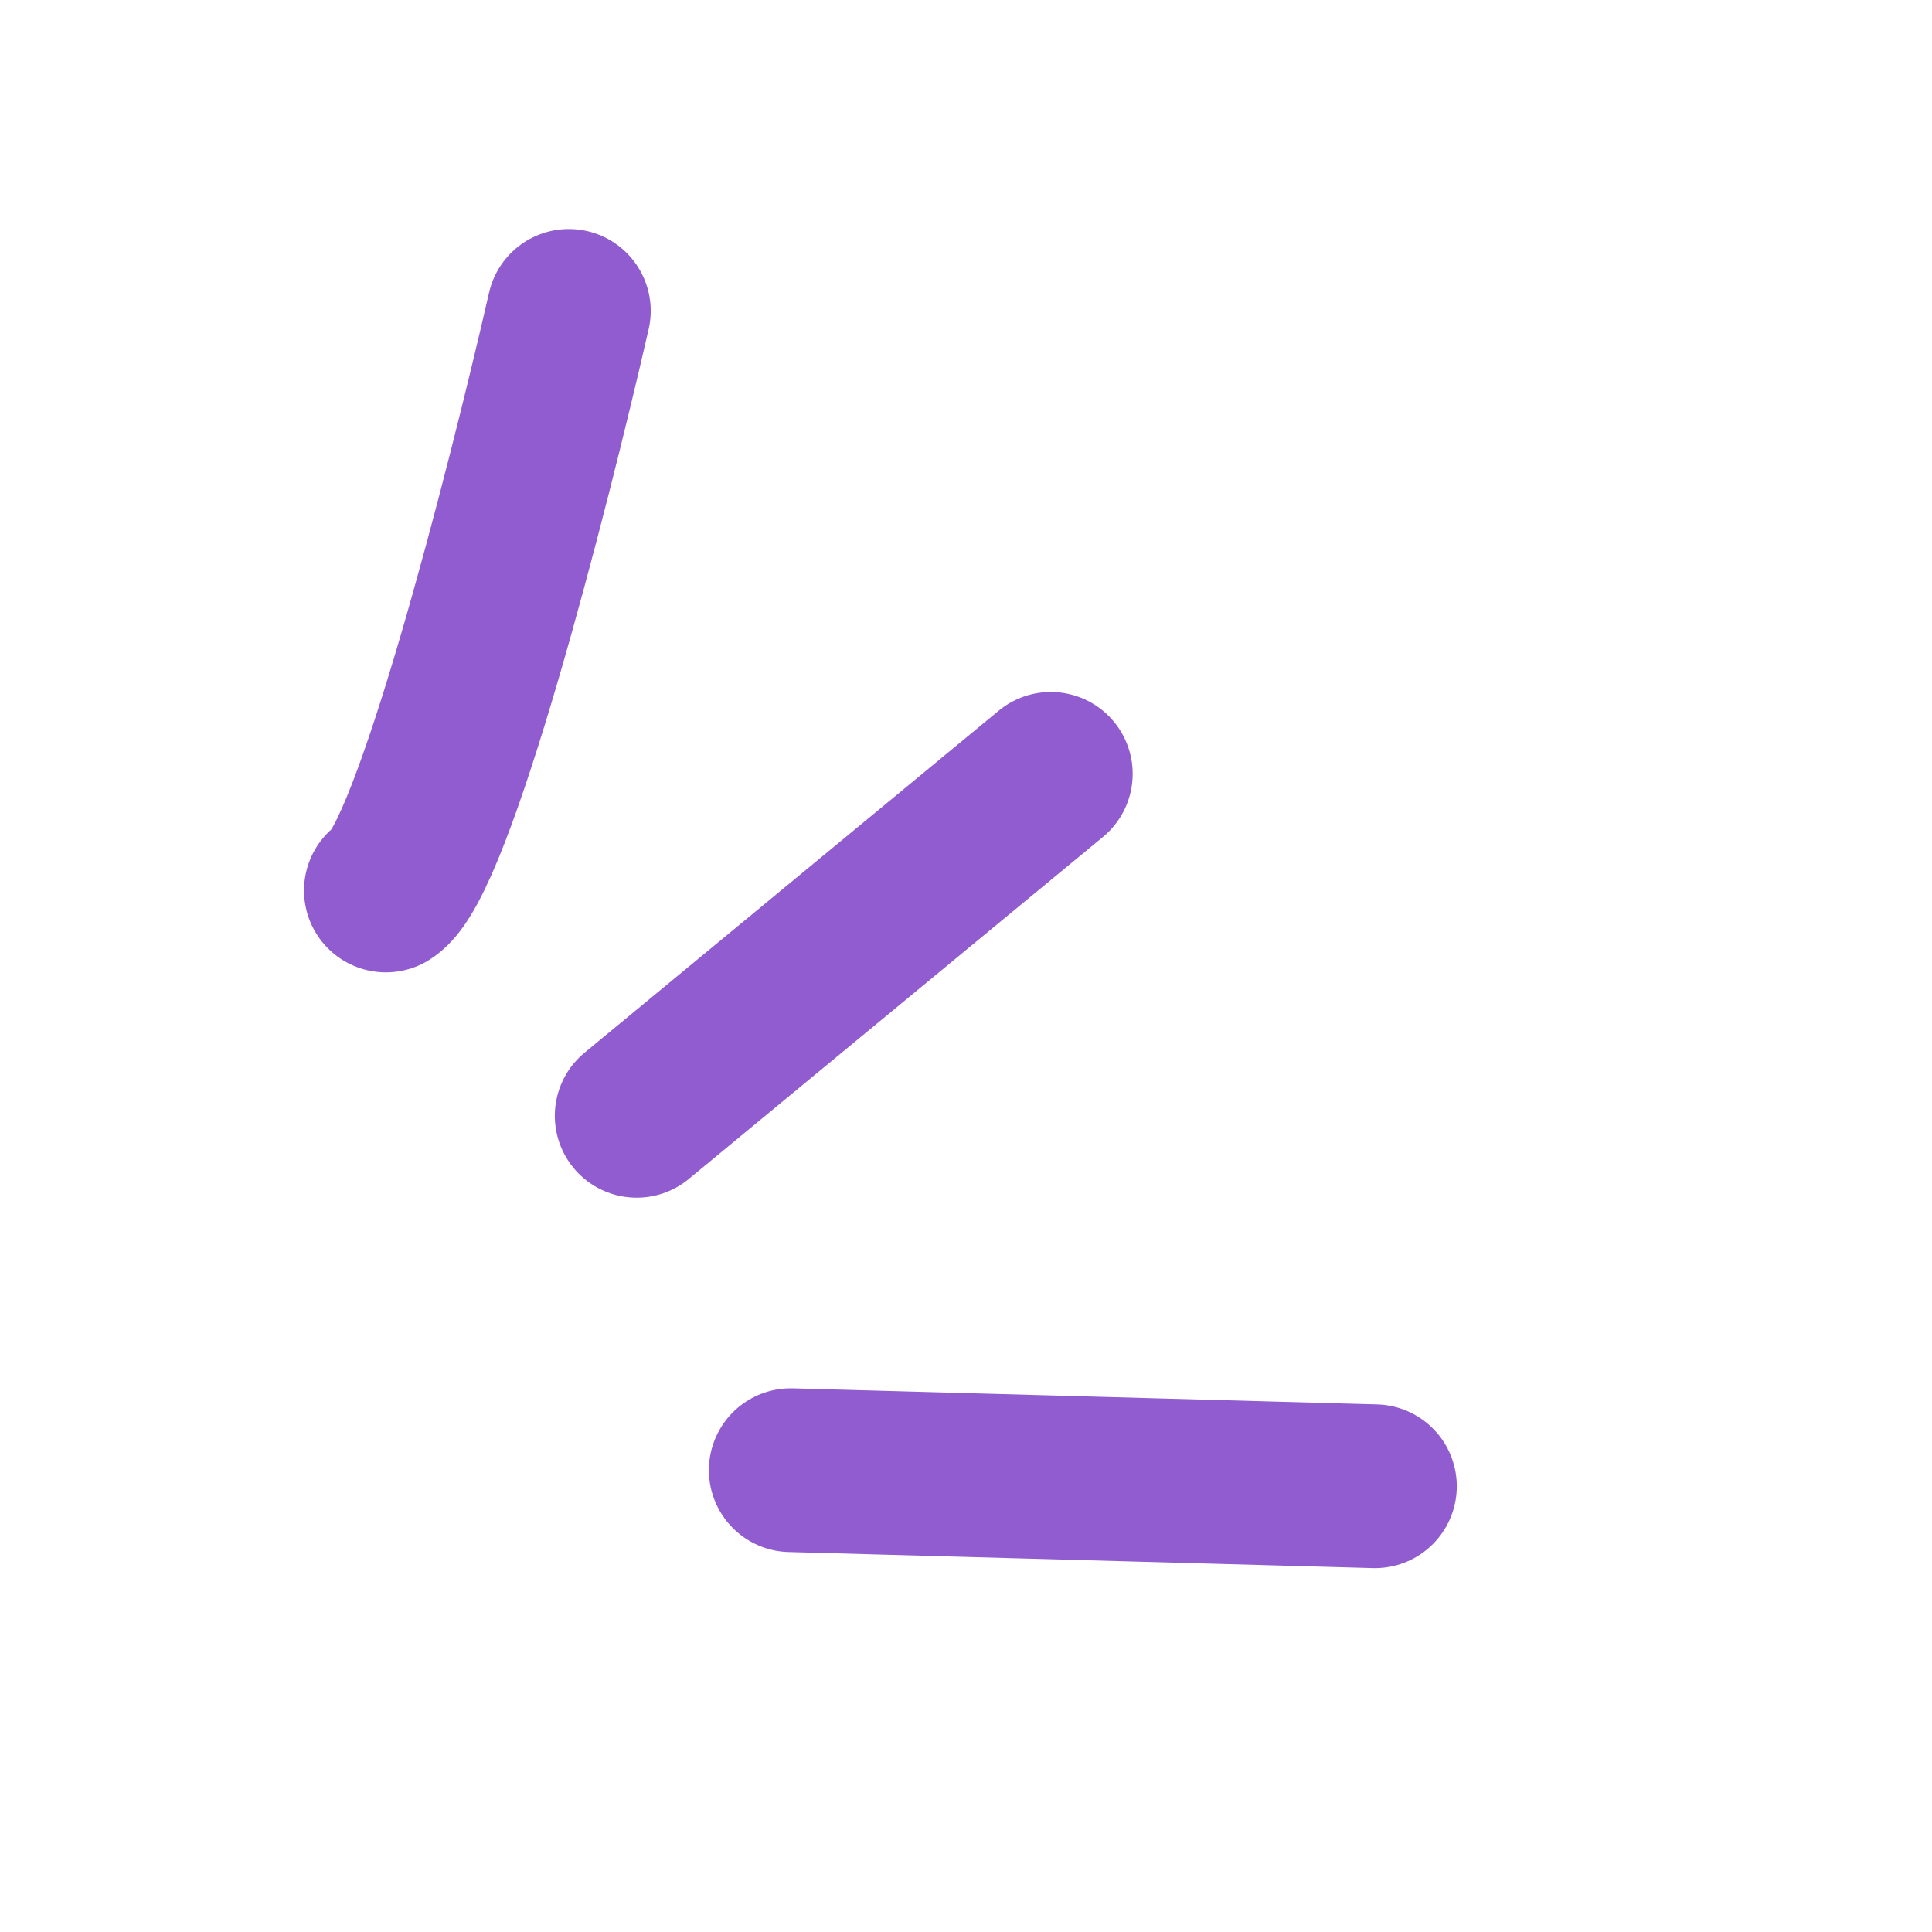 <?xml version="1.0" encoding="UTF-8"?> <svg xmlns="http://www.w3.org/2000/svg" width="59" height="59" viewBox="0 0 59 59" fill="none"><path d="M17.372 9.494C16.109 15.018 13.222 26.292 11.784 27.194M32.09 23.632L19.443 34.075M41.988 45.388L24.148 44.897" stroke="#915CD0" stroke-width="5" stroke-linecap="round"></path></svg> 